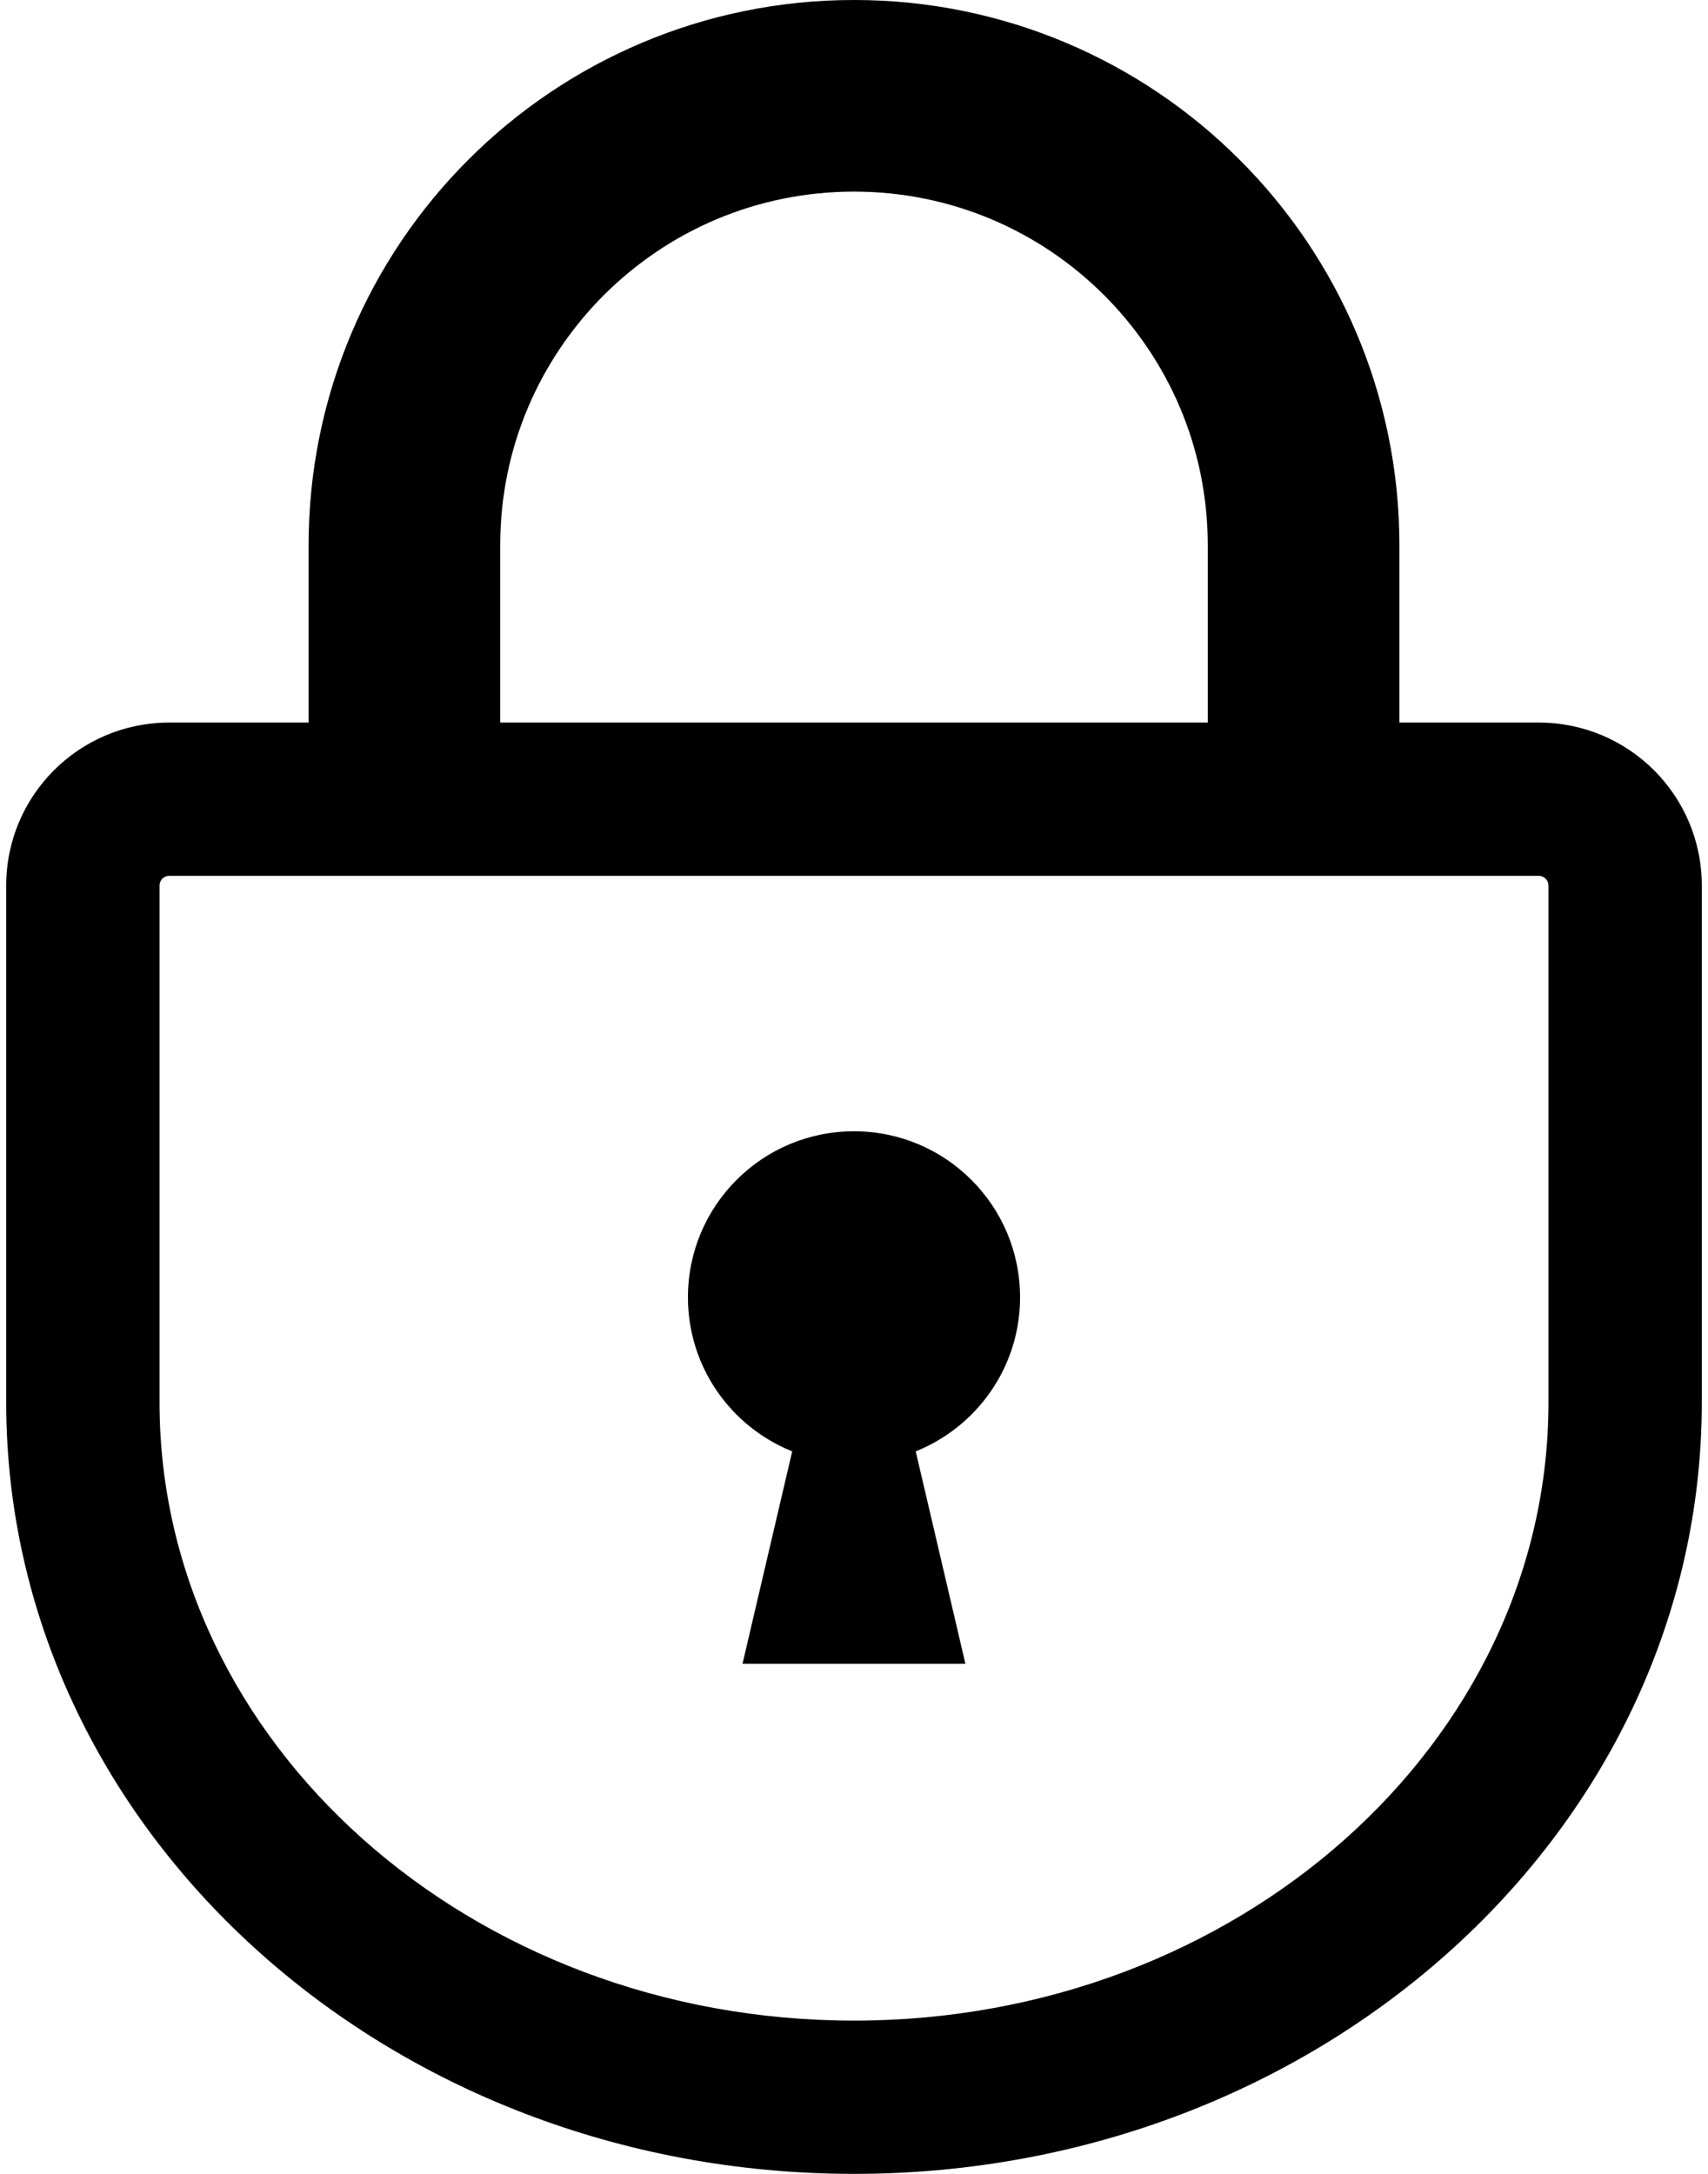<svg width="22" height="28" viewBox="0 0 22 28" fill="#000" xmlns="http://www.w3.org/2000/svg">
    <path d="M19.821 9.307H18.025V7.025C18.026 5.089 17.237 3.325 15.967 2.058C14.7 0.788 12.935 -0.001 11 7.26948e-07C9.064 -0.001 7.3 0.788 6.032 2.058C4.763 3.325 3.974 5.089 3.975 7.025V9.307H2.179C1.02 9.307 0.08 10.246 0.08 11.405V18.064C0.08 23.551 4.969 28 11 28C17.03 28 21.92 23.551 21.92 18.064V11.405C21.92 10.246 20.98 9.307 19.821 9.307ZM6.443 7.025C6.443 5.762 6.951 4.631 7.777 3.802C8.606 2.976 9.737 2.469 11 2.468C12.262 2.469 13.394 2.976 14.222 3.802C15.049 4.631 15.556 5.762 15.557 7.025V9.307H6.443V7.025ZM19.945 18.064C19.945 22.454 15.933 26.026 11 26.026C6.067 26.026 2.055 22.454 2.055 18.064V11.405C2.055 11.337 2.11 11.281 2.179 11.281H3.975H6.443H19.821C19.889 11.281 19.945 11.337 19.945 11.405V18.064Z" fill="#000"/>
    <path d="M11 14.571C9.818 14.571 8.861 15.528 8.861 16.71C8.861 17.609 9.417 18.378 10.204 18.694L9.564 21.43H12.435L11.795 18.694C12.582 18.378 13.139 17.609 13.139 16.71C13.139 15.528 12.181 14.571 11 14.571Z" fill="#000"/>
  </svg>